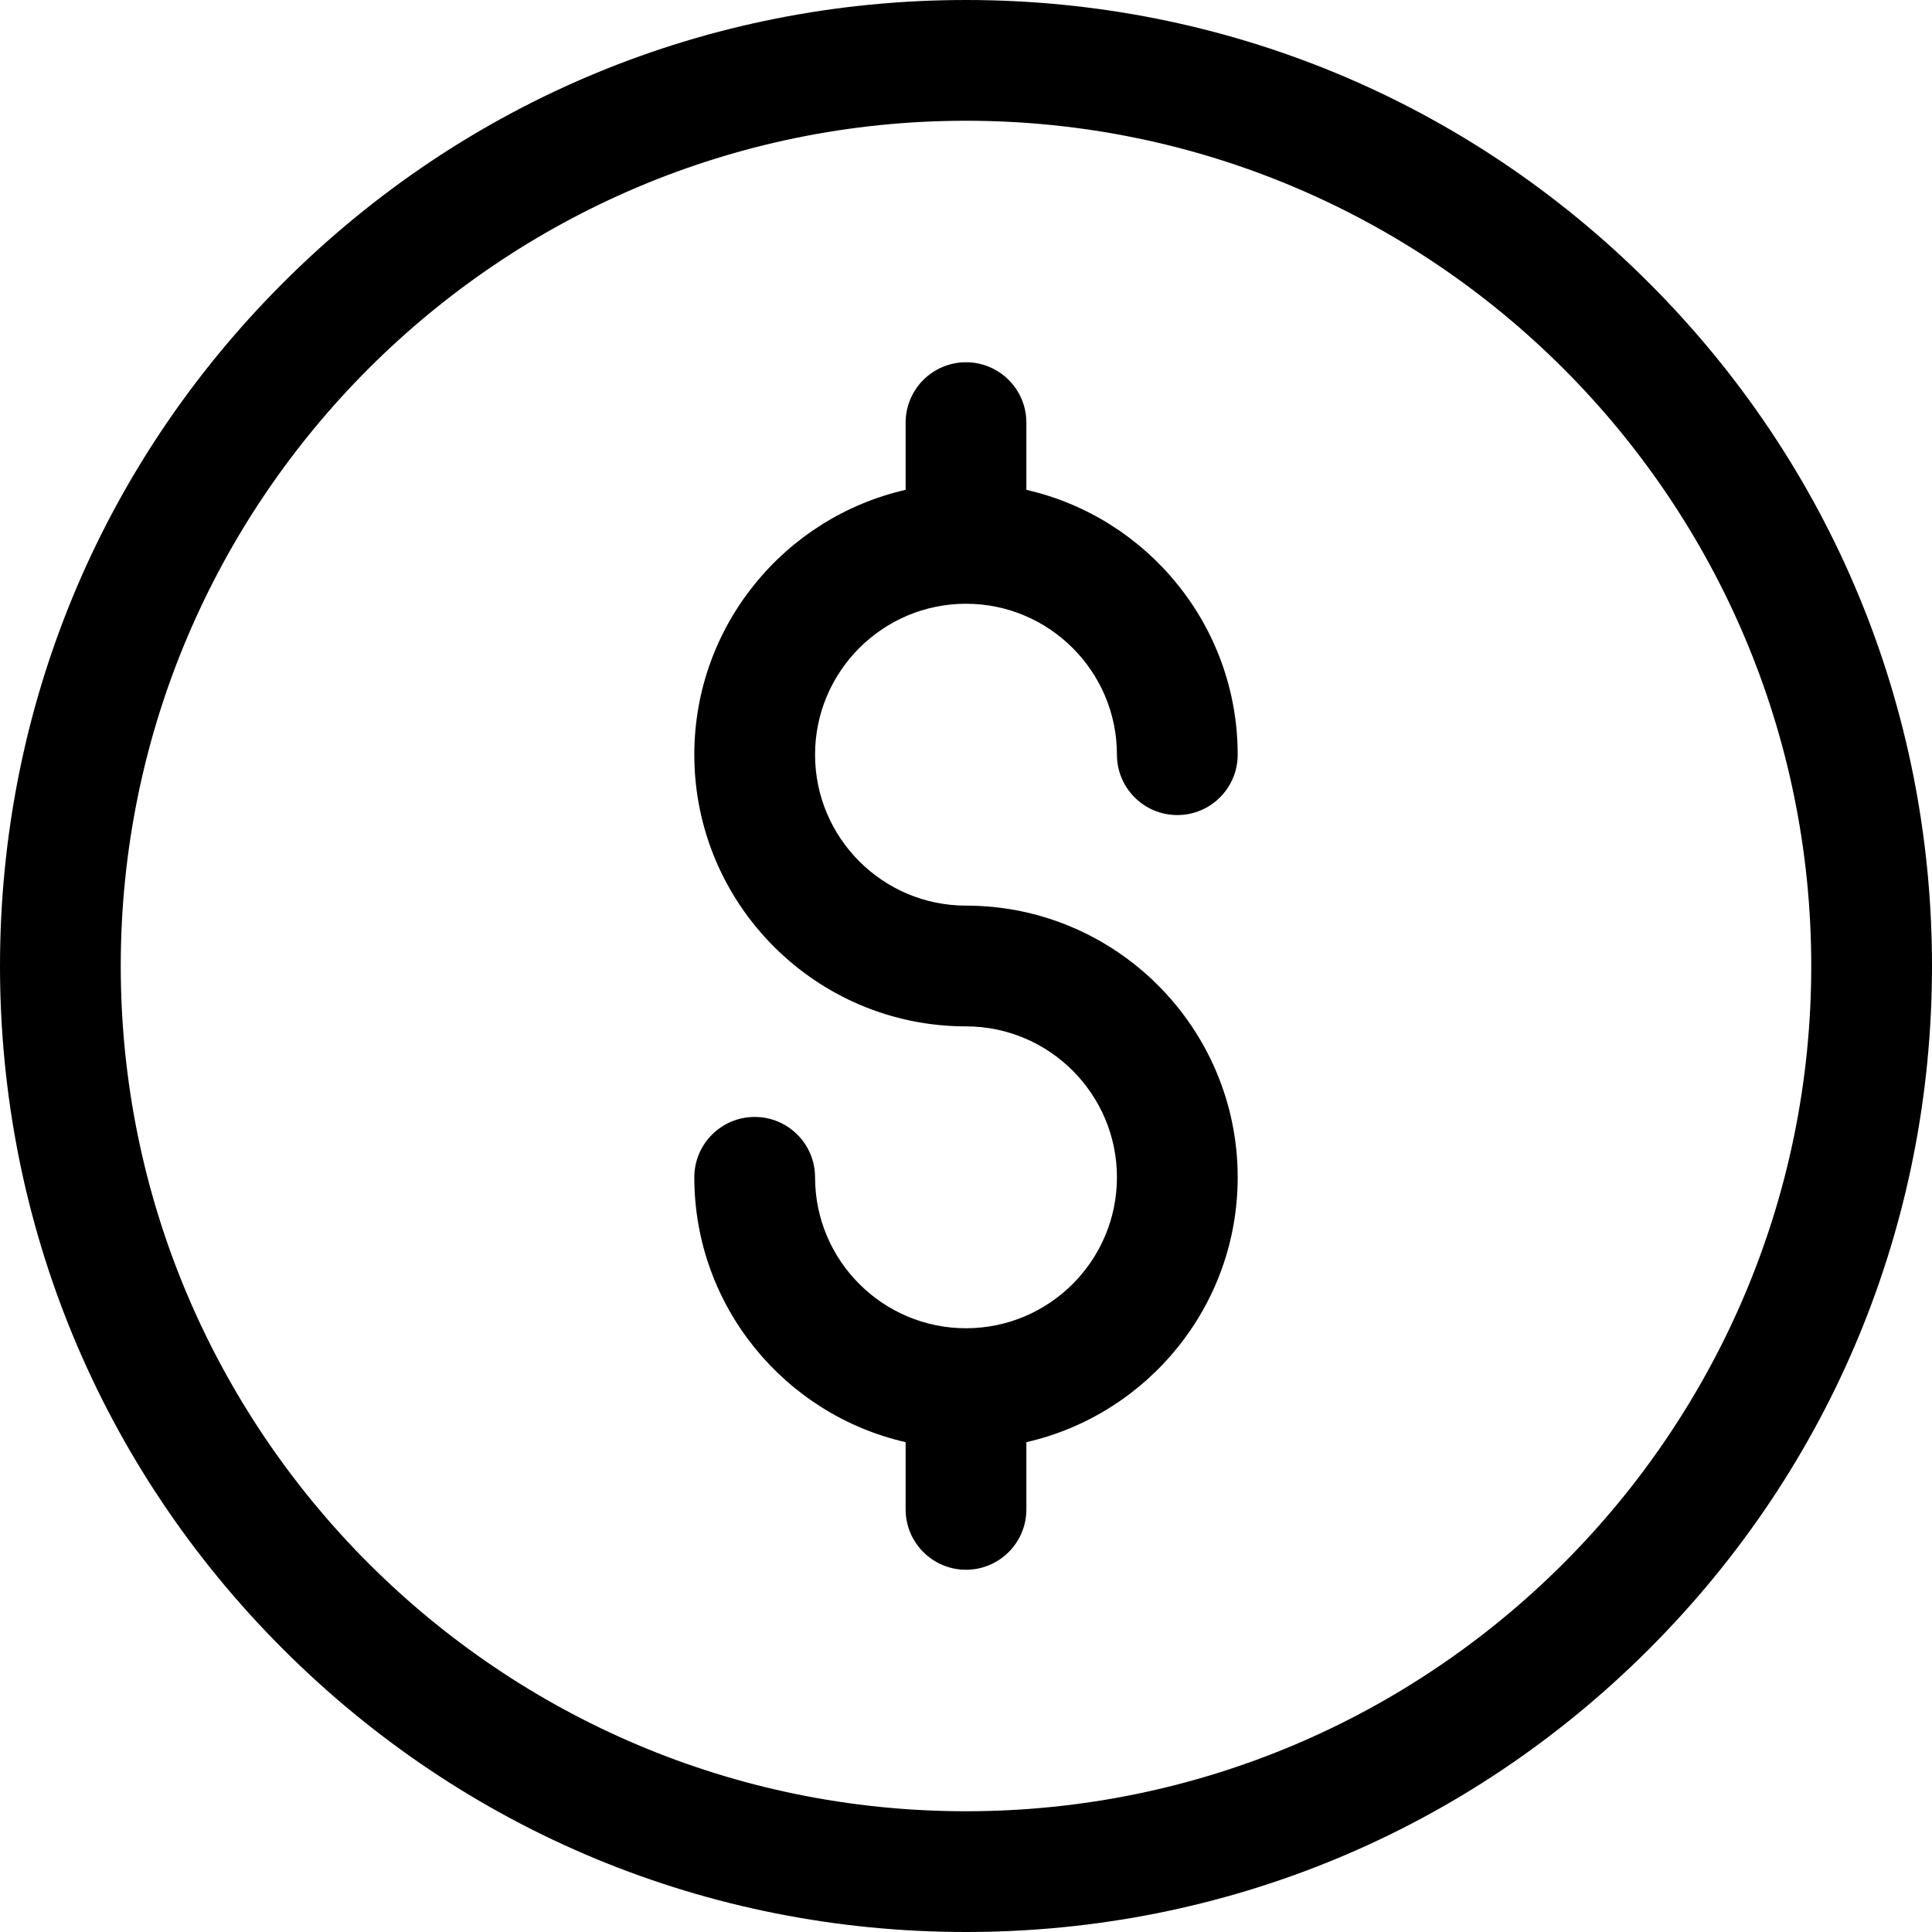 <svg width="24" height="24" viewBox="0 0 24 24" fill="none" xmlns="http://www.w3.org/2000/svg">
<g clip-path="url(#clip0_169_1134)">
<path d="M12 24C8.795 24 5.781 22.752 3.515 20.485C1.248 18.219 0 15.205 0 12C0 8.795 1.248 5.781 3.515 3.515C5.781 1.248 8.795 0 12 0C15.205 0 18.219 1.248 20.485 3.515C22.752 5.781 24 8.795 24 12C24 15.205 22.752 18.219 20.485 20.485C18.219 22.752 15.205 24 12 24ZM12 1.5C6.21 1.5 1.5 6.21 1.5 12C1.5 17.79 6.21 22.5 12 22.5C17.79 22.5 22.5 17.79 22.5 12C22.5 6.21 17.79 1.5 12 1.5Z" fill="black"/>
<path d="M12 11.25C10.966 11.25 10.125 10.409 10.125 9.375C10.125 8.341 10.966 7.5 12 7.5C13.034 7.5 13.875 8.341 13.875 9.375C13.875 9.789 14.211 10.125 14.625 10.125C15.039 10.125 15.375 9.789 15.375 9.375C15.375 7.772 14.251 6.427 12.75 6.085V5.25C12.75 4.836 12.414 4.5 12 4.5C11.586 4.5 11.25 4.836 11.25 5.25V6.085C9.749 6.427 8.625 7.772 8.625 9.375C8.625 11.236 10.139 12.75 12 12.75C13.034 12.75 13.875 13.591 13.875 14.625C13.875 15.659 13.034 16.5 12 16.5C10.966 16.5 10.125 15.659 10.125 14.625C10.125 14.211 9.789 13.875 9.375 13.875C8.961 13.875 8.625 14.211 8.625 14.625C8.625 16.228 9.749 17.573 11.25 17.915V18.75C11.25 19.164 11.586 19.5 12 19.5C12.414 19.5 12.75 19.164 12.75 18.75V17.915C14.251 17.573 15.375 16.228 15.375 14.625C15.375 12.764 13.861 11.25 12 11.25Z" fill="black"/>
</g>
<defs>
<clipPath id="clip0_169_1134">
<rect width="24" height="24" fill="white"/>
</clipPath>
</defs>
</svg>
